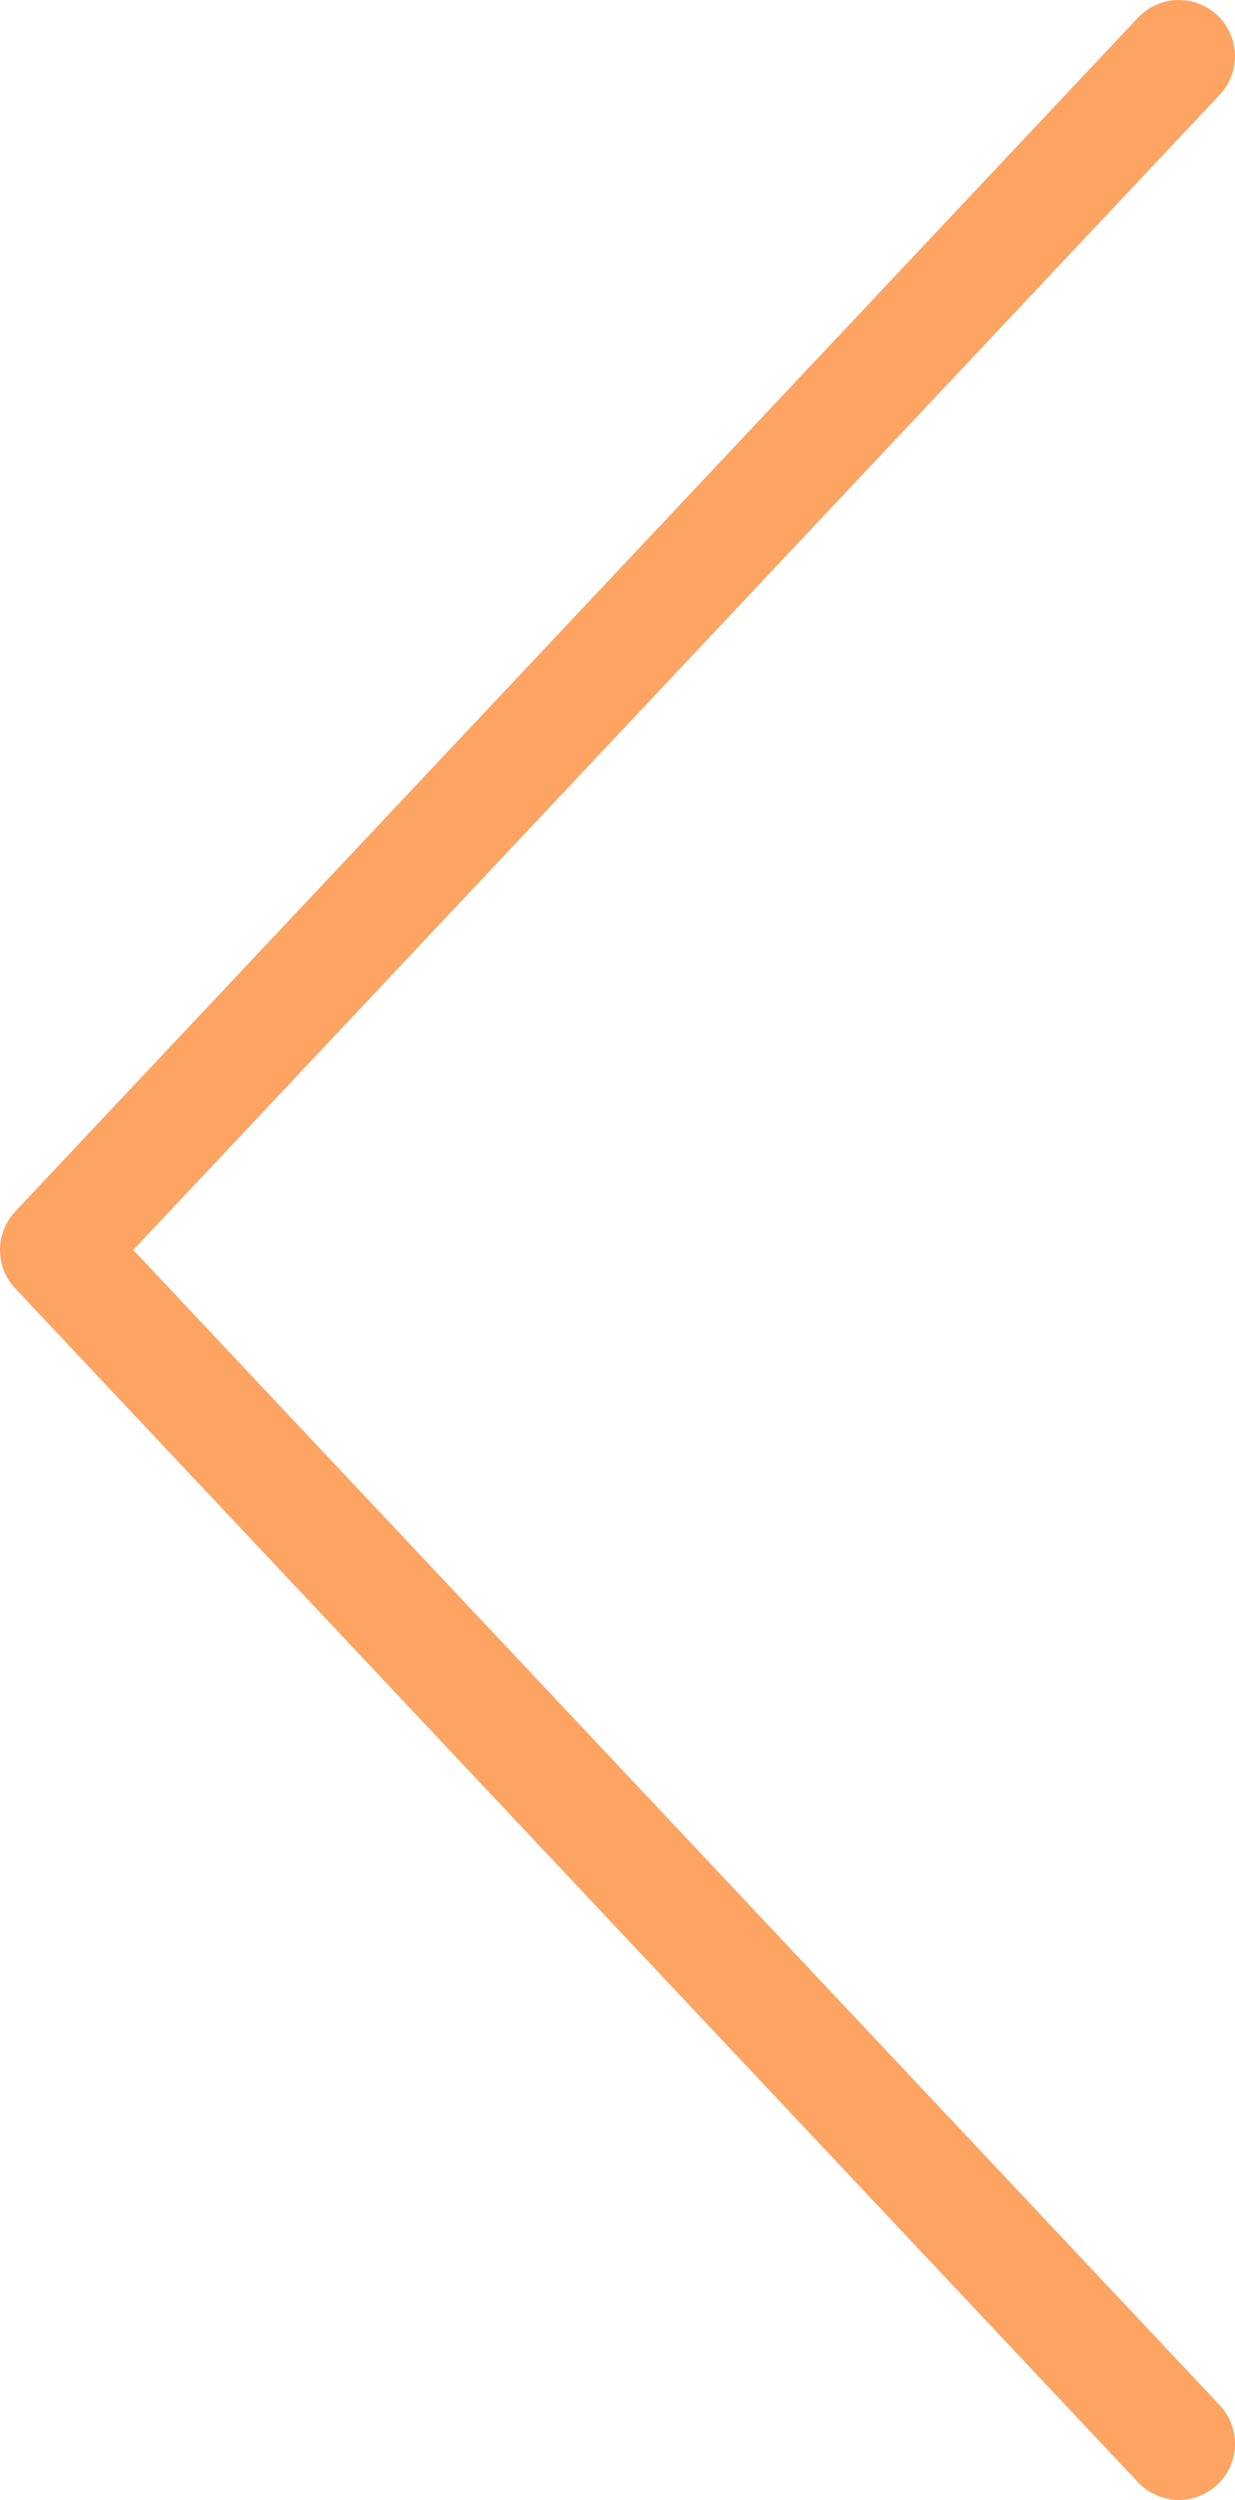 <?xml version="1.0" encoding="UTF-8"?> <svg xmlns="http://www.w3.org/2000/svg" width="44" height="89" viewBox="0 0 44 89" fill="none"> <path d="M42 87L2 44.5L42 2" stroke="#FDA463" stroke-width="4" stroke-linecap="round" stroke-linejoin="round"></path> </svg> 